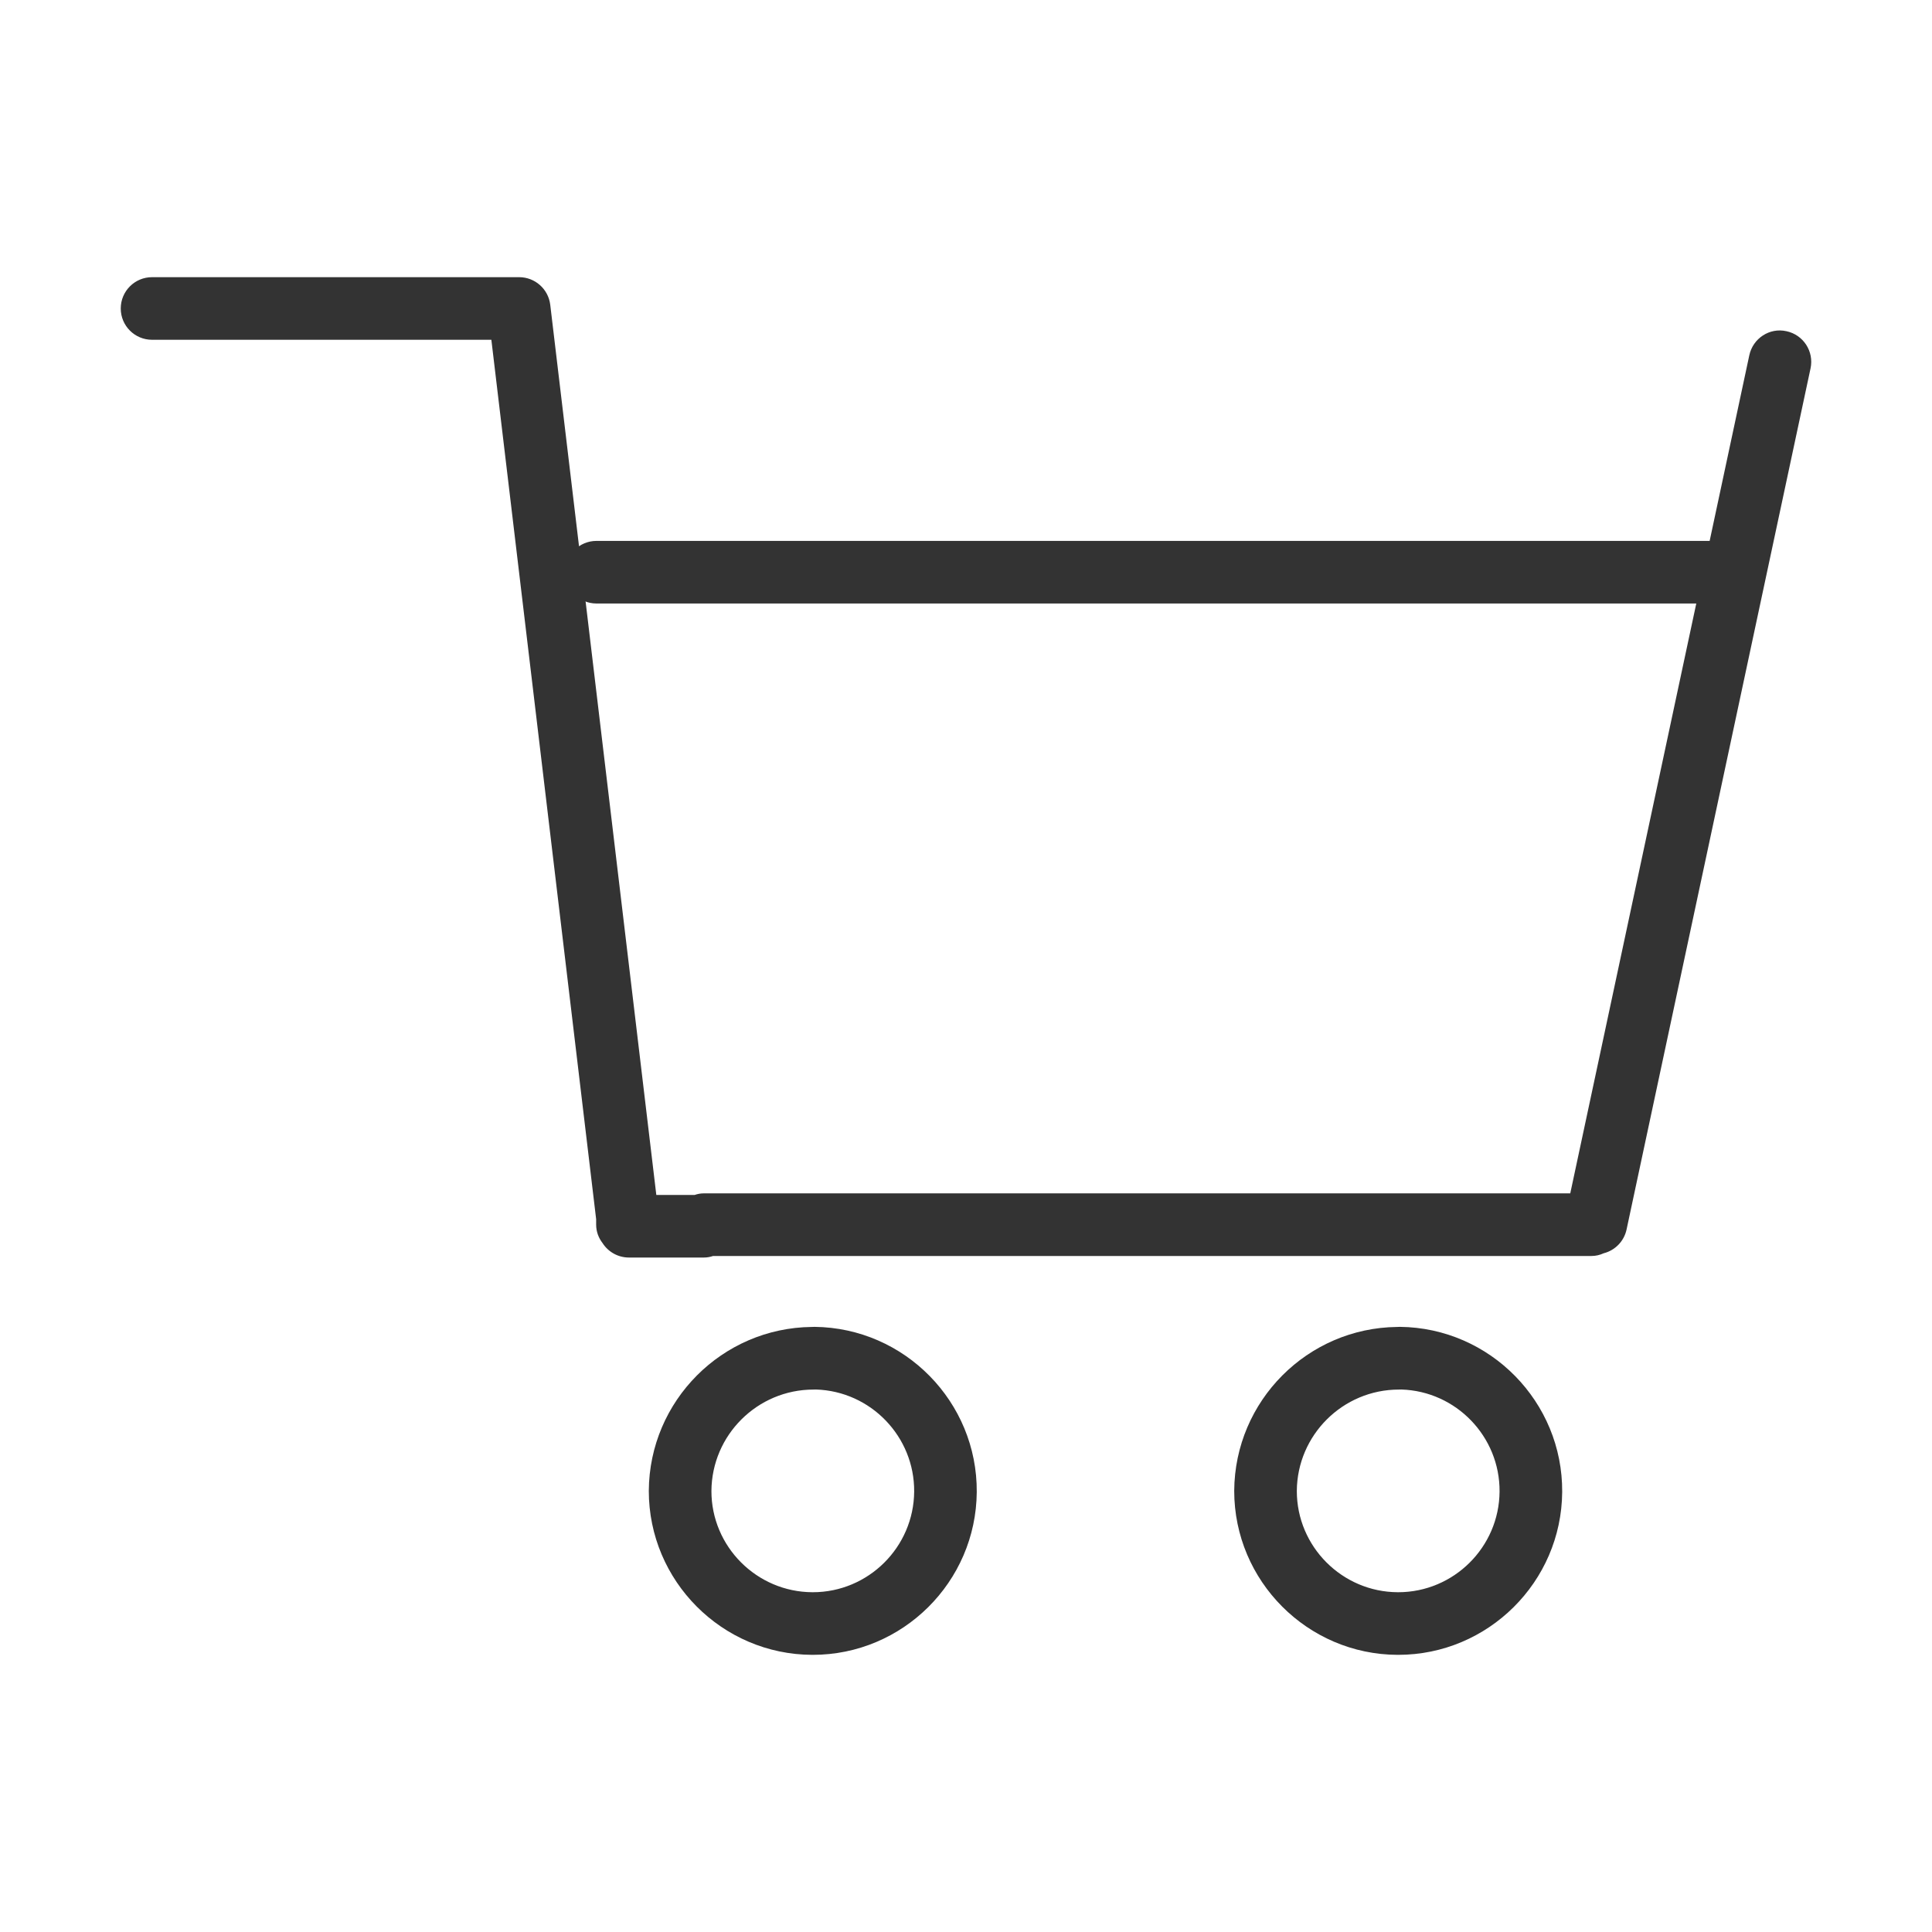 <svg t="1766375287097" class="icon" viewBox="0 0 1024 1024" version="1.1" xmlns="http://www.w3.org/2000/svg" p-id="7557" width="200" height="200"><path d="M430.8 877.1h-0.33c-47.77-0.18-86.61-39.18-86.59-86.92 0.28-47.74 38.9-86.37 86.37-86.87 0.49-0.05 1.01-0.05 1.48-0.05 47.75 0.52 86.32 39.8 85.97 87.55-0.34 47.64-39.29 86.29-86.9 86.29z m0.37-140.6c-29.69 0-53.93 24.06-54.1 53.78-0.02 29.43 24.01 53.52 53.54 53.63h0.2c29.43 0 53.5-23.88 53.72-53.34 0.21-29.15-23.03-53.2-52.03-54.1-0.34 0.02-0.68 0.05-1.02 0.03h-0.31zM741.08 877.1h-0.33c-47.74-0.18-86.59-39.16-86.59-86.92 0.28-47.74 38.9-86.37 86.37-86.87 0.49-0.05 1.04-0.05 1.48-0.05 47.76 0.52 86.32 39.8 85.98 87.55-0.35 47.64-39.31 86.29-86.91 86.29z m0.36-140.6c-29.69 0-53.93 24.06-54.1 53.78 0 29.43 24.01 53.52 53.54 53.63h0.2c29.43 0 53.5-23.88 53.72-53.34 0.21-29.15-23.03-53.2-52.04-54.1-0.34 0.02-0.71 0.05-1.02 0.03h-0.3zM373.15 666.52h-39.8c-5.83 0-11.04-3.03-14.01-7.7-2.11-2.74-3.37-6.09-3.37-9.72v-2.9l-55.54-466.11H80.59c-9.16 0-16.59-7.42-16.59-16.59s7.43-16.59 16.59-16.59h194.57c8.4 0 15.48 6.29 16.48 14.63l56.22 471.8h20.34c1.54-0.53 3.15-0.83 4.8-0.83h459.27l94.9-444.21c1.92-8.96 10.74-14.78 19.7-12.75 8.96 1.91 14.67 10.73 12.76 19.69l-97.51 456.41c-1.34 6.29-6.15 11.1-12.16 12.62-1.98 0.91-4.14 1.43-6.42 1.43h-465.6c-1.53 0.53-3.14 0.82-4.79 0.82z" fill="#333333" p-id="7558"></path><path d="M917.71 319.87H316.15c-9.16 0-16.59-7.42-16.59-16.59s7.43-16.59 16.59-16.59h601.56c9.16 0 16.59 7.42 16.59 16.59s-7.42 16.59-16.59 16.59z" fill="#333333" p-id="7559"></path></svg>
